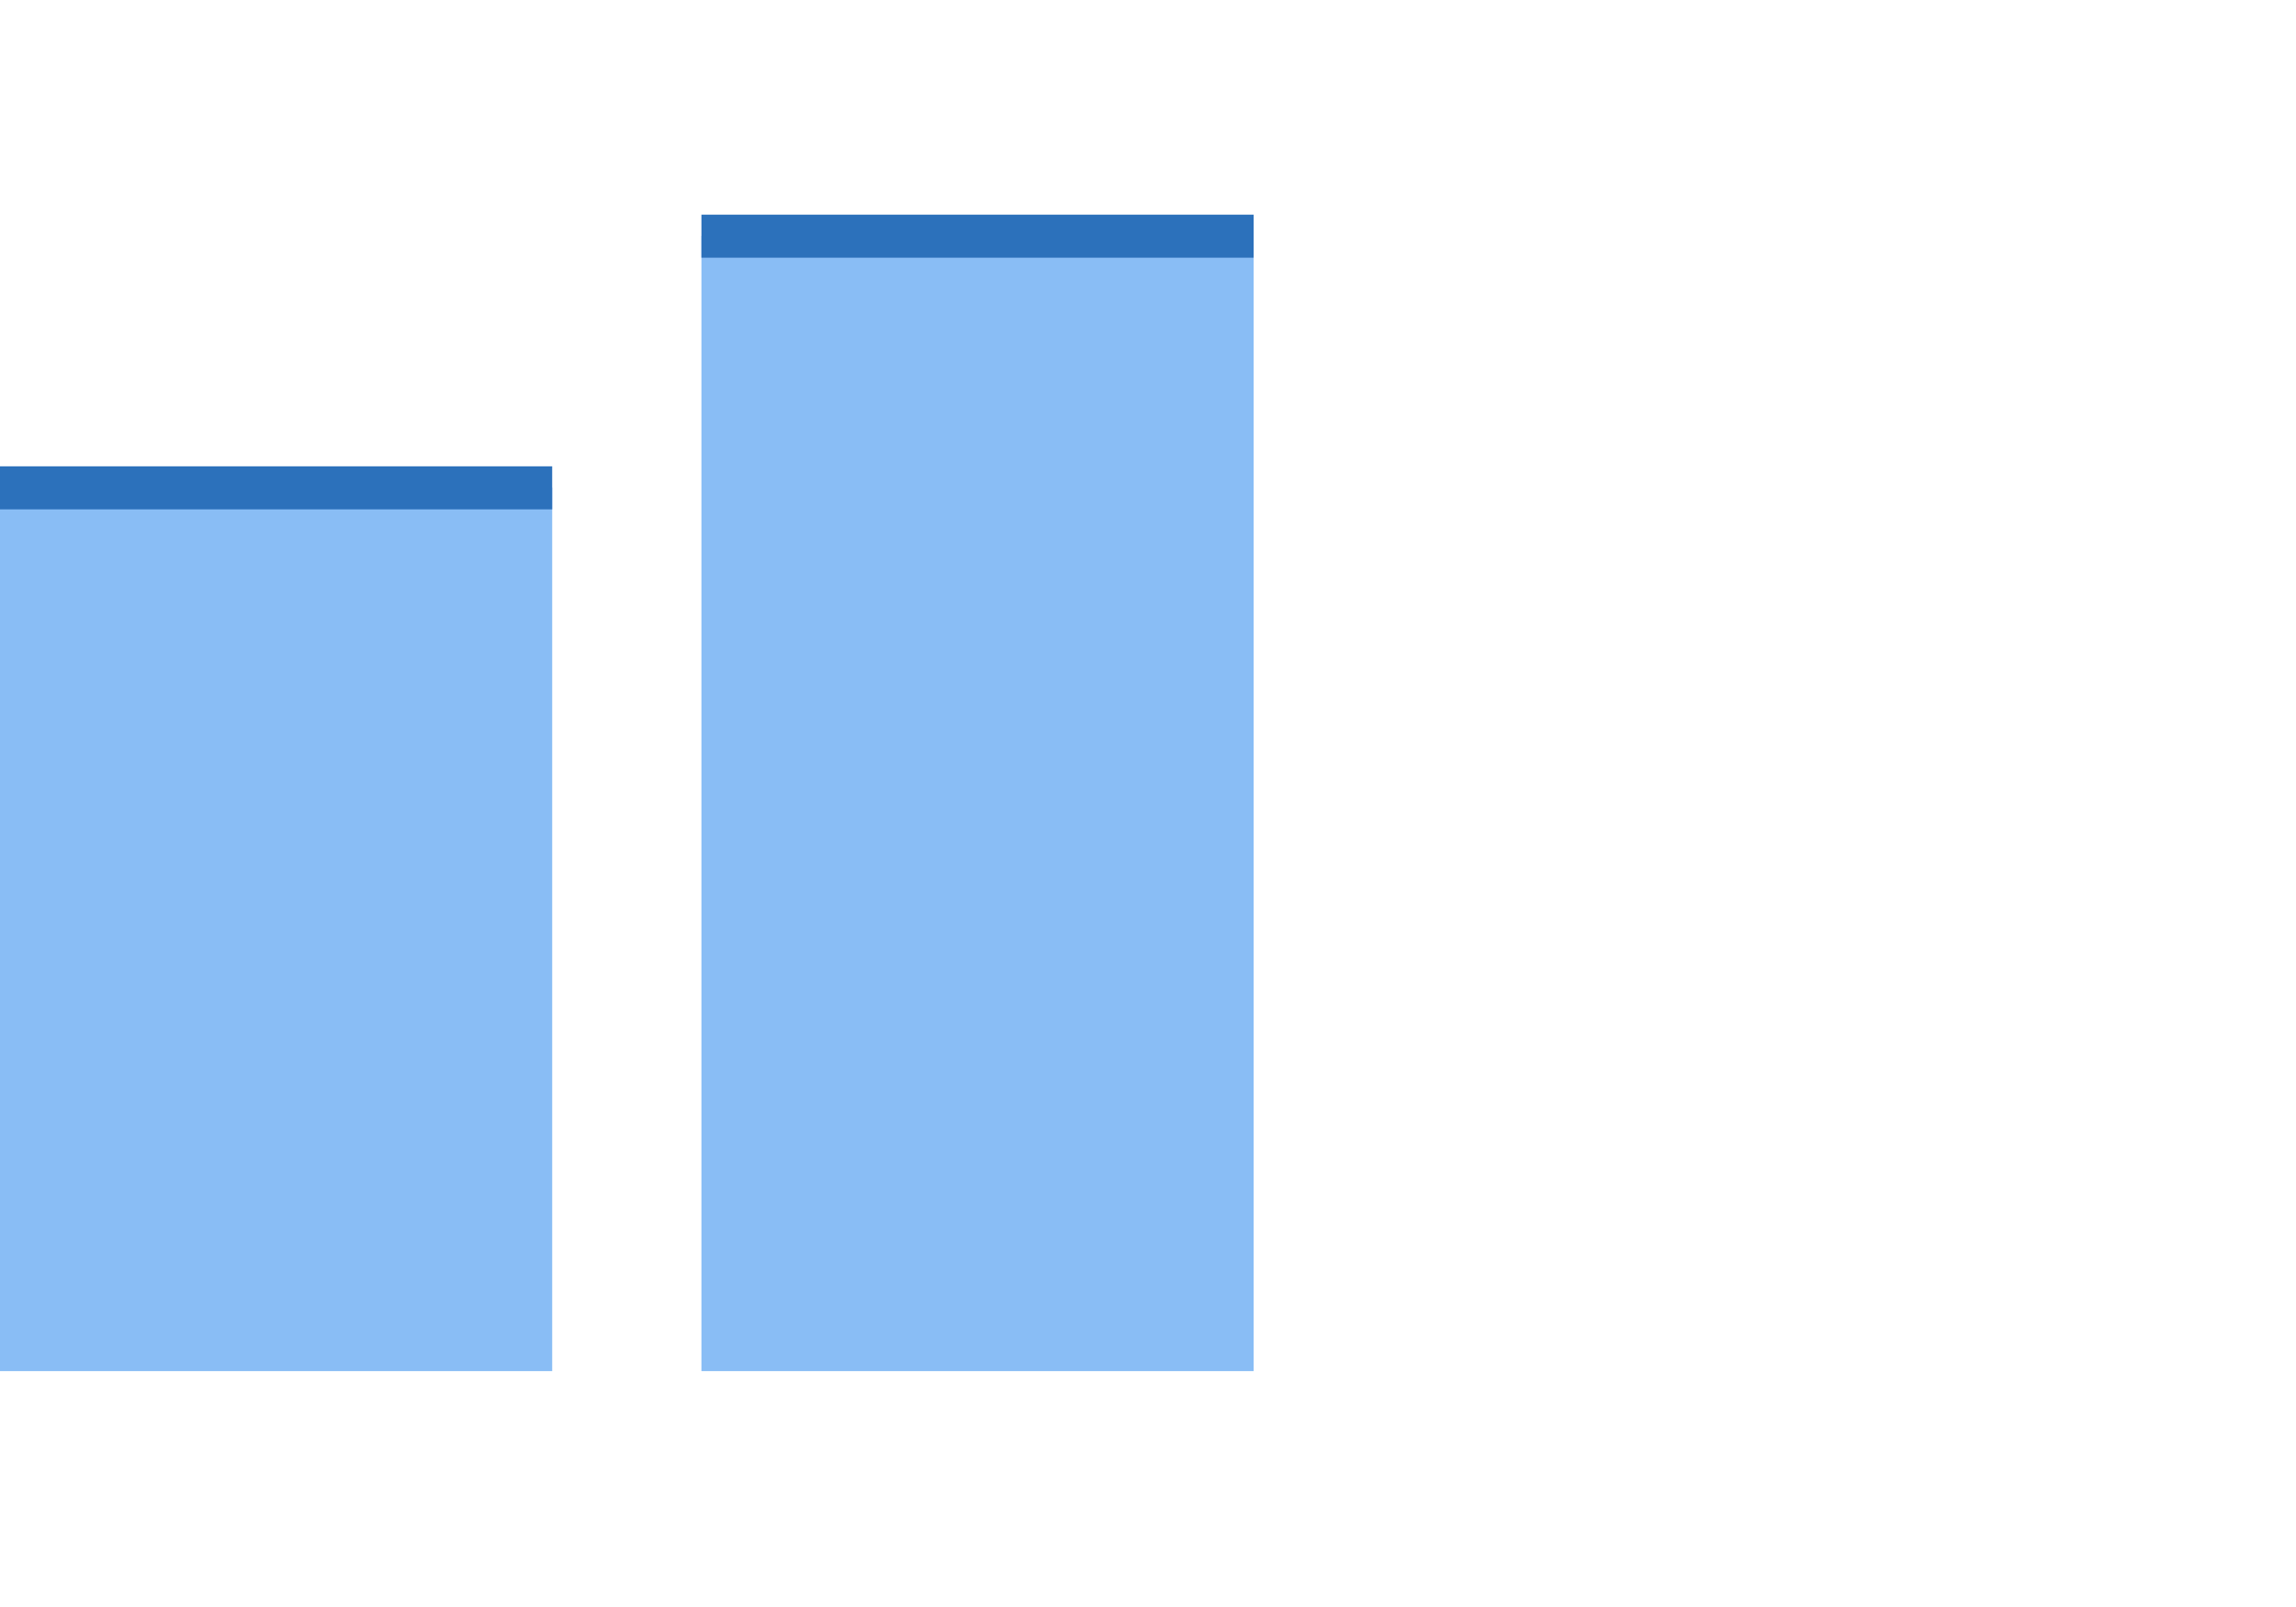 <svg xmlns="http://www.w3.org/2000/svg" id="Layer_1" viewBox="0 0 80 56"><defs><style>      .st0 {        fill: none;        stroke: #2c71bb;        stroke-width: 1.5px;      }      .st1 {        fill: #89bdf5;      }    </style></defs><rect id="Rectangle_379" class="st1" x="0" y="16.99" width="19.24" height="30.79"></rect><rect id="Rectangle_383" class="st1" x="24.44" y="8.22" width="19.24" height="39.56"></rect><path id="Vector_132" class="st0" d="M19.24,17H0"></path><path id="Vector_133" class="st0" d="M43.68,8.23h-19.24"></path></svg>